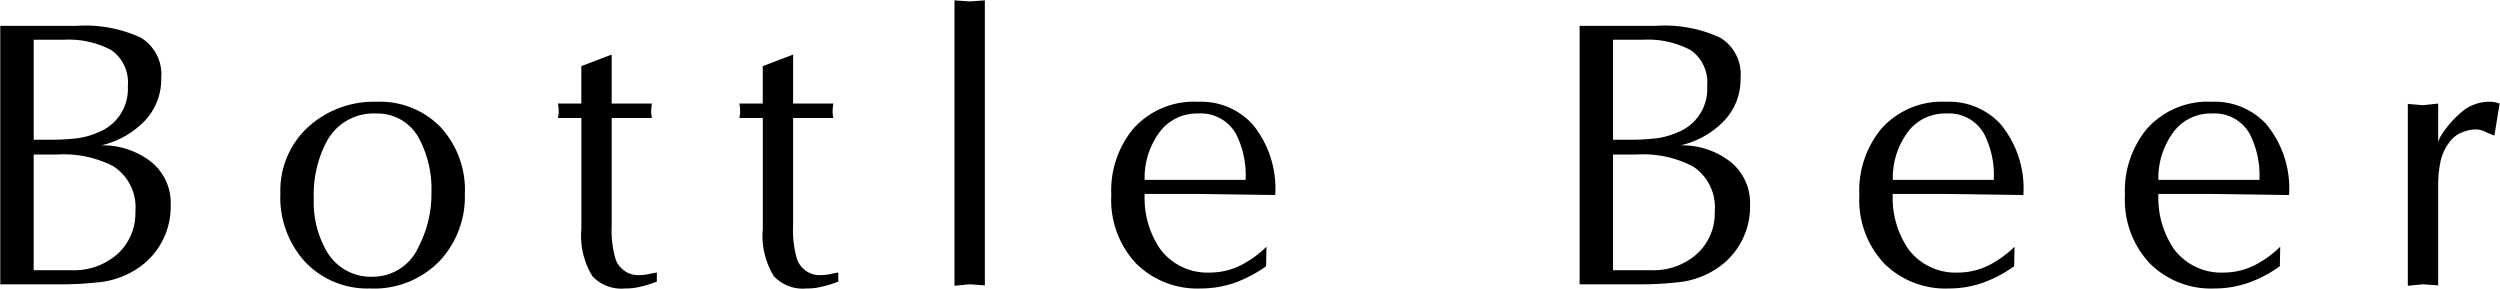 <svg xmlns="http://www.w3.org/2000/svg" width="138.318" height="15.97" viewBox="0 0 138.318 15.97">
  <defs>
    <style>
      .cls-1 {
        fill-rule: evenodd;
      }
    </style>
  </defs>
  <path id="Bottle_Beer" data-name="Bottle Beer" class="cls-1" d="M895.078,3027.54a5.006,5.006,0,0,1,2.656.58,2.189,2.189,0,0,1,.9,1.99,2.567,2.567,0,0,1-1.61,2.54,4.252,4.252,0,0,1-1.193.34,11.916,11.916,0,0,1-1.484.08h-0.921v-5.53h1.653Zm-0.372,6.35a5.969,5.969,0,0,1,3.129.65,2.7,2.7,0,0,1,1.218,2.5,3.041,3.041,0,0,1-.987,2.35,3.625,3.625,0,0,1-2.541.9h-2.1v-6.4h1.281Zm-0.021,7.18a18.827,18.827,0,0,0,2.31-.11,4.7,4.7,0,0,0,2.121-.73,4.092,4.092,0,0,0,1.89-3.55,2.91,2.91,0,0,0-1.323-2.56,4.347,4.347,0,0,0-2.52-.74,4.825,4.825,0,0,0,2.384-1.33,3.328,3.328,0,0,0,.934-2.39,2.363,2.363,0,0,0-1.134-2.24,7.327,7.327,0,0,0-3.549-.65h-4.221v14.3h3.108Zm13.786-1.21a4.746,4.746,0,0,0,3.56,1.44,5.023,5.023,0,0,0,3.927-1.6,5.2,5.2,0,0,0,1.323-3.61,5.137,5.137,0,0,0-1.355-3.73,4.68,4.68,0,0,0-3.517-1.39,5.4,5.4,0,0,0-3.812,1.41,4.767,4.767,0,0,0-1.522,3.65A5.272,5.272,0,0,0,908.471,3039.86Zm6.332-6.75a5.957,5.957,0,0,1,.63,2.88,6.308,6.308,0,0,1-.693,2.96,2.764,2.764,0,0,1-2.541,1.7,2.819,2.819,0,0,1-2.541-1.37,5.386,5.386,0,0,1-.735-2.94,6.251,6.251,0,0,1,.735-3.21,2.937,2.937,0,0,1,2.73-1.51,2.6,2.6,0,0,1,2.415,1.49h0Zm8.925-2.04h-1.3a1.517,1.517,0,0,1,.042.4,1.37,1.37,0,0,1-.042.4h1.3v6.12a4.279,4.279,0,0,0,.609,2.63,2.195,2.195,0,0,0,1.806.68,3.378,3.378,0,0,0,.861-0.1,6.436,6.436,0,0,0,.9-0.28v-0.5c-0.1.01-.242,0.04-0.431,0.08a2.5,2.5,0,0,1-.514.06,1.328,1.328,0,0,1-1.344-.9,5.669,5.669,0,0,1-.21-1.83v-5.96h2.226a1.879,1.879,0,0,1-.042-0.36,3.442,3.442,0,0,1,.042-0.44h-2.226v-2.71l-1.68.64v2.07Zm10.038,0h-1.3a1.517,1.517,0,0,1,.042.4,1.37,1.37,0,0,1-.042.4h1.3v6.12a4.279,4.279,0,0,0,.609,2.63,2.195,2.195,0,0,0,1.806.68,3.378,3.378,0,0,0,.861-0.1,6.436,6.436,0,0,0,.9-0.28v-0.5c-0.1.01-.242,0.04-0.431,0.08a2.5,2.5,0,0,1-.514.06,1.328,1.328,0,0,1-1.344-.9,5.669,5.669,0,0,1-.21-1.83v-5.96h2.226a1.879,1.879,0,0,1-.042-0.36,3.442,3.442,0,0,1,.042-0.44h-2.226v-2.71l-1.68.64v2.07Zm11.445,10,0.84,0.06v-15.77l-0.84.06-0.84-.06v15.79Zm15.183-1.15a3.846,3.846,0,0,1-1.869.5,3.262,3.262,0,0,1-2.772-1.3,5.027,5.027,0,0,1-.861-3.05h2.961l4.263,0.06a5.581,5.581,0,0,0-1.26-3.92,3.863,3.863,0,0,0-3-1.24,4.5,4.5,0,0,0-3.591,1.49,5.356,5.356,0,0,0-1.218,3.67,5.14,5.14,0,0,0,1.365,3.78A4.8,4.8,0,0,0,958,3041.3a5.7,5.7,0,0,0,1.89-.32,7.2,7.2,0,0,0,1.722-.91l0.021-1.08a5.908,5.908,0,0,1-1.239.93h0Zm-4.767-7.14a2.57,2.57,0,0,1,2.226-1.16,2.236,2.236,0,0,1,2.1,1.14,5.072,5.072,0,0,1,.525,2.53h-5.586a4.23,4.23,0,0,1,.735-2.51h0Zm26.831-5.24a5.01,5.01,0,0,1,2.657.58,2.189,2.189,0,0,1,.9,1.99,2.567,2.567,0,0,1-1.61,2.54,4.252,4.252,0,0,1-1.193.34,11.922,11.922,0,0,1-1.485.08h-0.92v-5.53h1.652Zm-0.371,6.35a5.969,5.969,0,0,1,3.129.65,2.7,2.7,0,0,1,1.218,2.5,3.041,3.041,0,0,1-.987,2.35,3.625,3.625,0,0,1-2.541.9h-2.1v-6.4h1.281Zm-0.021,7.18a18.827,18.827,0,0,0,2.31-.11,4.7,4.7,0,0,0,2.121-.73,4.092,4.092,0,0,0,1.89-3.55,2.91,2.91,0,0,0-1.323-2.56,4.347,4.347,0,0,0-2.52-.74,4.822,4.822,0,0,0,2.383-1.33,3.329,3.329,0,0,0,.935-2.39,2.363,2.363,0,0,0-1.134-2.24,7.327,7.327,0,0,0-3.549-.65h-4.221v14.3h3.108Zm19.714-1.15a3.821,3.821,0,0,1-1.864.5,3.259,3.259,0,0,1-2.772-1.3,5.021,5.021,0,0,1-.861-3.05h2.961l4.266,0.06a5.581,5.581,0,0,0-1.26-3.92,3.875,3.875,0,0,0-3.006-1.24,4.5,4.5,0,0,0-3.591,1.49,5.356,5.356,0,0,0-1.218,3.67,5.136,5.136,0,0,0,1.365,3.78,4.8,4.8,0,0,0,3.591,1.39,5.681,5.681,0,0,0,1.889-.32,7.111,7.111,0,0,0,1.72-.91l0.02-1.08a5.811,5.811,0,0,1-1.24.93h0Zm-4.762-7.14a2.57,2.57,0,0,1,2.226-1.16,2.225,2.225,0,0,1,2.1,1.14,5.068,5.068,0,0,1,.53,2.53h-5.587a4.223,4.223,0,0,1,.735-2.51h0Zm19.462,7.14a3.818,3.818,0,0,1-1.86.5,3.276,3.276,0,0,1-2.78-1.3,5.054,5.054,0,0,1-.86-3.05h2.96l4.27,0.06a5.581,5.581,0,0,0-1.26-3.92,3.878,3.878,0,0,0-3.01-1.24,4.507,4.507,0,0,0-3.59,1.49,5.366,5.366,0,0,0-1.22,3.67,5.143,5.143,0,0,0,1.37,3.78,4.8,4.8,0,0,0,3.59,1.39,5.683,5.683,0,0,0,1.89-.32,7.111,7.111,0,0,0,1.72-.91l0.02-1.08a5.811,5.811,0,0,1-1.24.93h0Zm-4.76-7.14a2.562,2.562,0,0,1,2.22-1.16,2.228,2.228,0,0,1,2.1,1.14,5.068,5.068,0,0,1,.53,2.53h-5.59a4.232,4.232,0,0,1,.74-2.51h0Zm13.9,8.29,0.84,0.06v-5.44a6.285,6.285,0,0,1,.15-1.51,2.724,2.724,0,0,1,.63-1.16,1.481,1.481,0,0,1,.61-0.38,1.928,1.928,0,0,1,.73-0.14,1.343,1.343,0,0,1,.55.16,4.06,4.06,0,0,0,.44.18l0.29-1.77a1.609,1.609,0,0,0-.65-0.1,2.353,2.353,0,0,0-1.47.58,5.612,5.612,0,0,0-1.18,1.39l-0.1.25v-2.12l-0.84.09-0.84-.07v10.06Z" transform="translate(-891.562 -3025.34)"/>
</svg>
